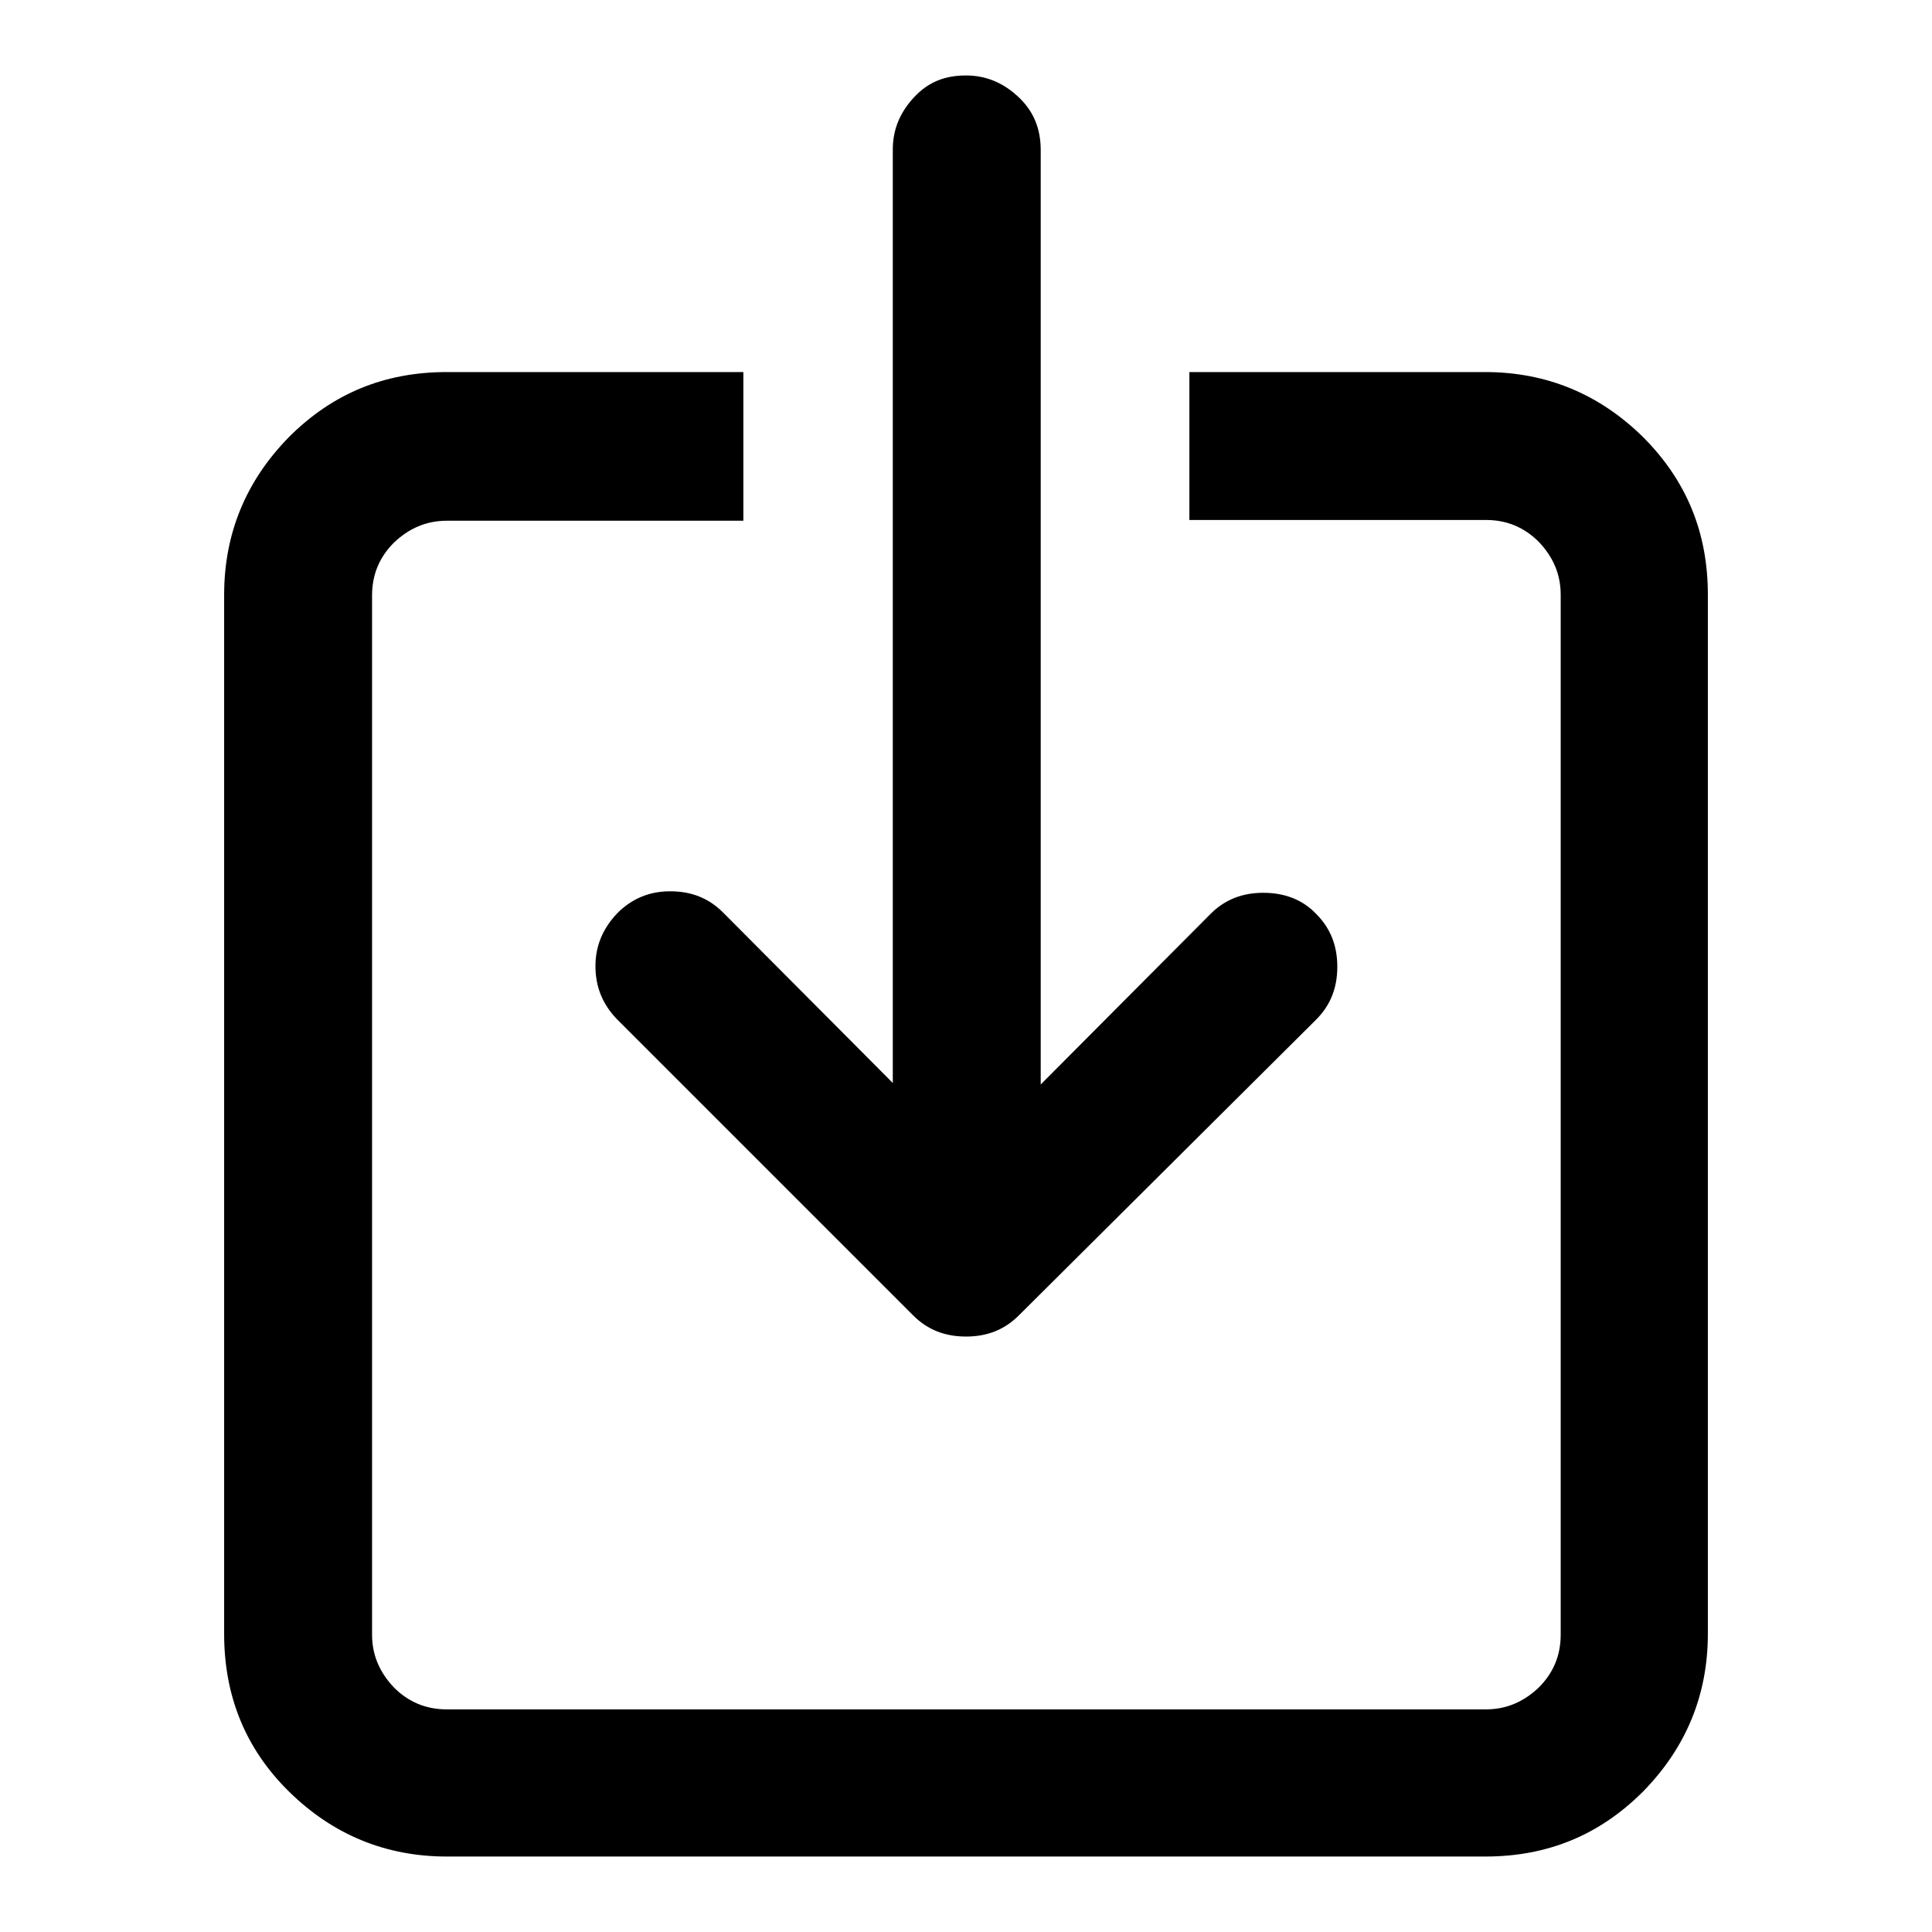 <?xml version="1.0" encoding="utf-8"?>
<!-- Svg Vector Icons : http://www.onlinewebfonts.com/icon -->
<!DOCTYPE svg PUBLIC "-//W3C//DTD SVG 1.1//EN" "http://www.w3.org/Graphics/SVG/1.1/DTD/svg11.dtd">
<svg version="1.1" xmlns="http://www.w3.org/2000/svg" xmlns:xlink="http://www.w3.org/1999/xlink" x="0px" y="0px" viewBox="0 0 256 256" enable-background="new 0 0 256 256" xml:space="preserve">
<g> <path fill="#000000" d="M157.5,49.3h39.3c8.1,0,15.1,2.9,20.9,8.6c5.8,5.8,8.6,12.7,8.6,20.9v137.7c0,8.1-2.9,15.1-8.6,20.9 c-5.8,5.8-12.7,8.6-20.9,8.6H59.2c-8.1,0-15.1-2.9-20.9-8.6s-8.6-12.7-8.6-20.9V78.8c0-8.1,2.9-15.1,8.6-20.9 c5.8-5.8,12.7-8.6,20.9-8.6h39.3V69H59.2c-2.7,0-5,1-7,2.9c-1.9,1.9-2.9,4.2-2.9,7v137.7c0,2.7,1,5,2.9,7c1.9,1.9,4.2,2.9,7,2.9 h137.7c2.7,0,5-1,7-2.9c1.9-1.9,2.9-4.2,2.9-7V78.8c0-2.7-1-5-2.9-7c-1.9-1.9-4.2-2.9-7-2.9h-39.3V49.3L157.5,49.3z M128,10 c2.7,0,5,1,7,2.9s2.9,4.2,2.9,7v123.8l22.5-22.6c1.9-1.9,4.2-2.8,7-2.8c2.8,0,5.2,0.9,7,2.8c1.9,1.9,2.8,4.2,2.8,7 c0,2.8-0.9,5.1-2.8,7L135,174.3c-1.9,1.9-4.2,2.8-7,2.8c-2.8,0-5.1-0.9-7-2.8L81.7,135c-1.9-2-2.8-4.3-2.8-7c0-2.7,1-5,2.9-7 c1.9-1.9,4.2-2.9,7-2.9c2.8,0,5.1,0.9,7,2.8l22.5,22.6V19.8c0-2.7,1-5,2.9-7S125.3,10,128,10z"/></g>
</svg>